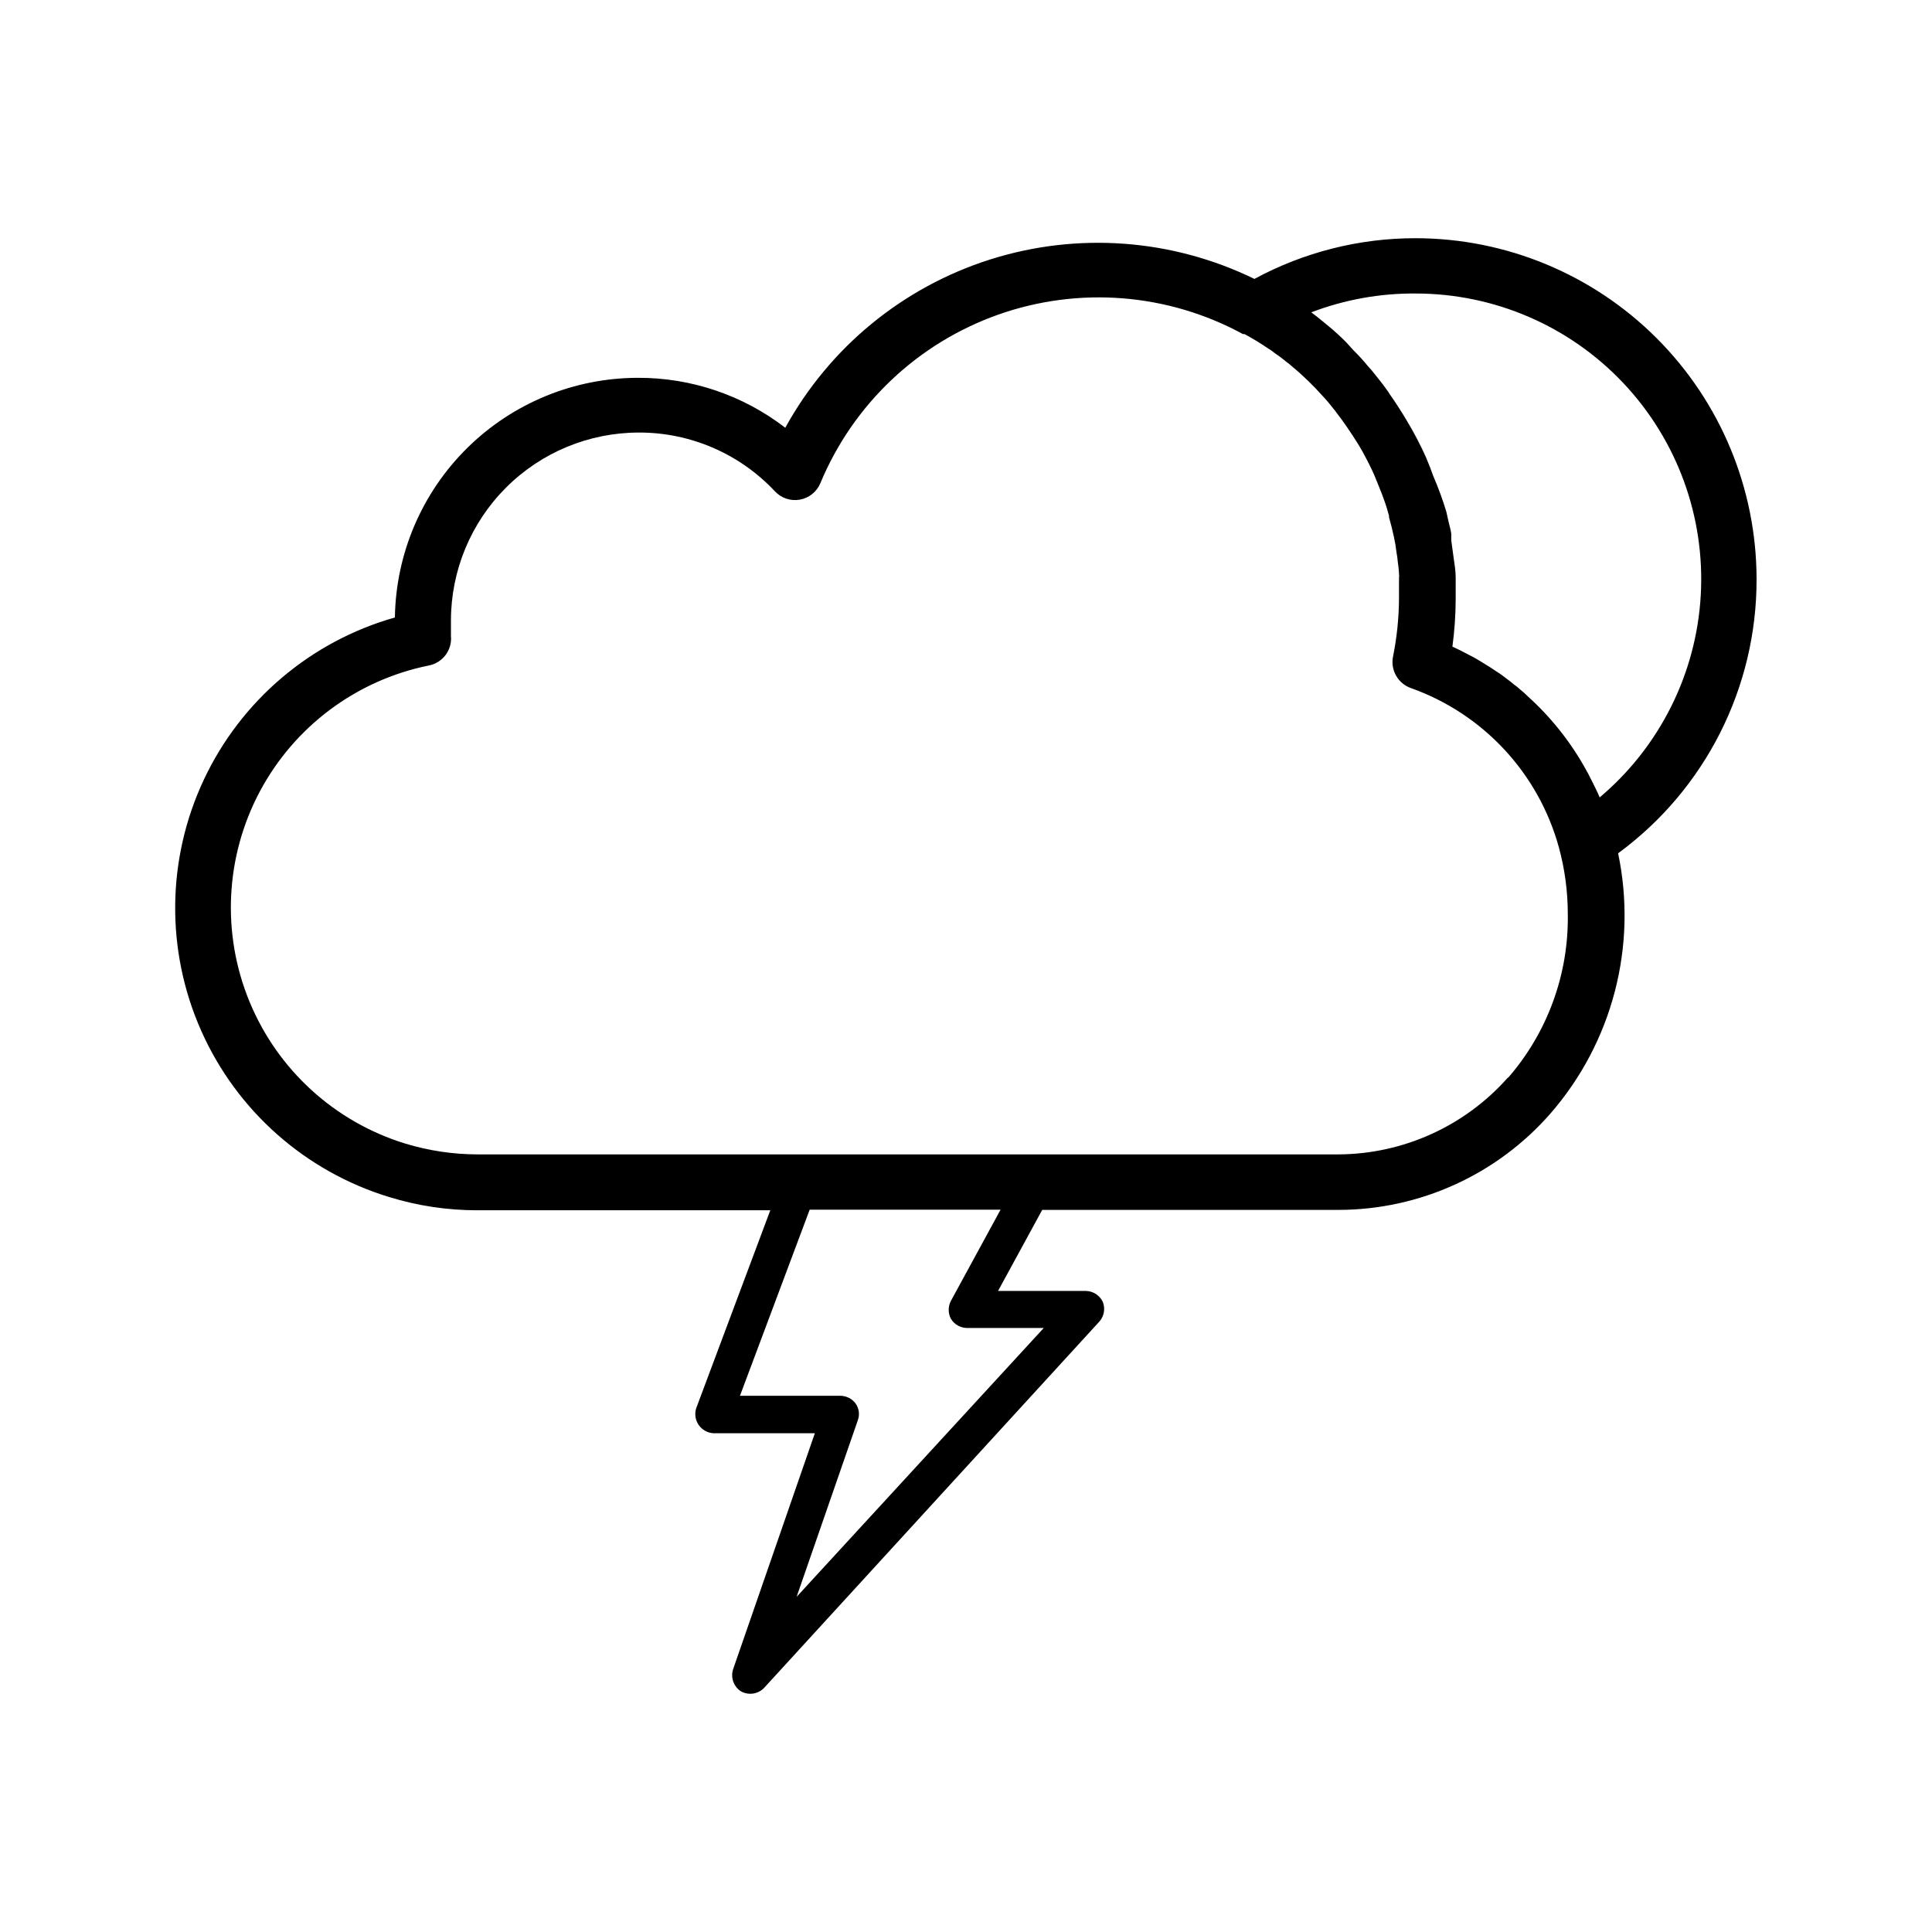 <?xml version="1.0" encoding="UTF-8"?>
<!-- The Best Svg Icon site in the world: iconSvg.co, Visit us! https://iconsvg.co -->
<svg fill="#000000" width="800px" height="800px" version="1.1" viewBox="144 144 512 512" xmlns="http://www.w3.org/2000/svg">
 <g>
  <path d="m516.95 255.52c1.871 3.144 3.57 6.391 5.086 9.719-1.496-3.34-3.195-6.586-5.086-9.719z"/>
  <path d="m609.51 297.46c-0.027-23.949-9.551-46.91-26.488-63.844-16.934-16.934-39.891-26.461-63.84-26.488-14.926-0.023-29.621 3.688-42.75 10.789-21.82-10.645-46.902-12.488-70.051-5.148-23.145 7.344-42.578 23.309-54.273 44.59-11.195-8.633-24.945-13.289-39.082-13.234-16.918 0.027-33.145 6.699-45.188 18.578-12.043 11.883-18.934 28.02-19.188 44.934-22.332 6.328-40.816 22.035-50.664 43.055-9.848 21.016-10.086 45.273-0.66 66.48 9.43 21.207 27.598 37.281 49.797 44.051 7.582 2.34 15.473 3.523 23.41 3.512h77.605l-19.641 52.469c-0.477 1.5-0.23 3.137 0.668 4.43 0.895 1.293 2.34 2.102 3.91 2.184h26.871l-21.68 62.594c-0.688 2.184 0.164 4.559 2.086 5.805 2 1.117 4.496 0.762 6.106-0.867l88.957-97.199c1.191-1.414 1.523-3.359 0.863-5.09-0.809-1.754-2.543-2.898-4.477-2.949h-23.309l11.703-21.477h78.629c21.445-0.059 41.832-9.328 55.977-25.445 16.512-18.918 23.18-44.488 18.016-69.059 23.129-16.977 36.762-43.977 36.691-72.668zm-90.328-75.676c20.812 0.004 40.703 8.582 54.996 23.711 14.289 15.133 21.719 35.48 20.539 56.258-1.184 20.777-10.871 40.152-26.785 53.566-0.355-0.762-0.66-1.578-1.07-2.34-0.406-0.762-1.223-2.543-1.883-3.766l-0.812-1.477c-4-7.188-9.16-13.672-15.266-19.184-0.625-0.633-1.289-1.23-1.984-1.781-0.574-0.535-1.188-1.027-1.832-1.477-0.66-0.609-1.426-1.121-2.137-1.68-0.859-0.684-1.762-1.312-2.699-1.883-0.863-0.609-1.781-1.172-2.695-1.73-0.918-0.559-2.34-1.477-3.562-2.086-1.223-0.609-3.309-1.781-5.09-2.543v-0.004c0.559-4.133 0.848-8.297 0.867-12.465v-5.801c0-1.883-0.305-3.613-0.559-5.394-0.254-1.781-0.406-3.004-0.609-4.477l-0.004-0.004c0.023-0.102 0.023-0.207 0-0.305v-1.375c0-0.508-0.355-1.883-0.609-2.852-0.254-0.969-0.457-2.086-0.711-3.156l-0.004 0.004c-0.961-3.168-2.098-6.273-3.41-9.312-0.609-1.73-1.273-3.41-1.984-5.09-1.52-3.332-3.215-6.574-5.09-9.719-0.609-1.07-1.324-2.137-1.984-3.207-0.66-1.07-1.629-2.492-2.492-3.715-0.293-0.496-0.617-0.969-0.969-1.426-0.969-1.375-2.035-2.695-3.106-4.019h0.004c-0.555-0.73-1.148-1.426-1.781-2.086-1.16-1.426-2.402-2.785-3.715-4.07l-2.086-2.293c-1.457-1.465-2.984-2.859-4.582-4.172-1.527-1.273-3.004-2.492-4.582-3.664h0.004c8.836-3.371 18.223-5.062 27.684-4.988zm-123.16 266.92c-0.812 1.508-0.812 3.328 0 4.836 0.914 1.461 2.504 2.359 4.227 2.391h20.355l-65.496 71.246 16.234-46.82c0.539-1.484 0.312-3.141-0.609-4.426-0.941-1.254-2.406-2.004-3.973-2.035h-26.664l18.473-49.312h50.586zm147.58-59.133c-11.395 12.875-27.742 20.281-44.934 20.355h-228.14c-6.465-0.016-12.895-0.977-19.086-2.852-18.688-5.727-33.836-19.512-41.301-37.578-7.465-18.066-6.461-38.523 2.731-55.773 9.195-17.25 25.621-29.488 44.781-33.363 3.676-0.715 6.211-4.106 5.852-7.836v-4.121c0.016-13.199 5.262-25.848 14.594-35.18 9.328-9.332 21.98-14.578 35.176-14.594 13.668-0.043 26.738 5.598 36.082 15.574 1.688 1.816 4.188 2.648 6.629 2.207 2.441-0.445 4.488-2.102 5.434-4.394 8.691-20.898 25.844-37.129 47.188-44.66 21.348-7.527 44.887-5.652 64.77 5.168h0.406c2.078 1.117 4.102 2.34 6.055 3.664 0.715 0.426 1.395 0.902 2.035 1.426 0.996 0.652 1.945 1.367 2.852 2.137 0.676 0.484 1.324 1.012 1.934 1.578 1.375 1.121 2.695 2.34 3.969 3.562 1.273 1.223 2.543 2.543 3.715 3.867 1.102 1.164 2.137 2.387 3.106 3.664 0.277 0.273 0.516 0.582 0.711 0.914 0.969 1.223 1.832 2.441 2.75 3.766 0.918 1.324 1.984 2.953 2.902 4.426 0.918 1.477 1.781 3.055 2.594 4.633s1.578 3.156 2.238 4.836c0.66 1.68 1.07 2.594 1.578 3.918l0.609 1.68c0.508 1.324 0.863 2.695 1.273 4.07 0.02 0.137 0.02 0.273 0 0.41 0.508 1.781 0.918 3.461 1.273 5.09 0.355 1.629 0.559 2.852 0.711 4.223 0.168 0.875 0.285 1.758 0.355 2.644 0.152 0.961 0.254 1.93 0.305 2.902 0.051 0.457 0.051 0.918 0 1.375 0.023 0.219 0.023 0.441 0 0.66v4.324c-0.008 5.266-0.535 10.516-1.578 15.676-0.738 3.602 1.309 7.195 4.785 8.395 19.117 6.82 33.719 22.523 39.133 42.086 1.59 5.789 2.394 11.762 2.394 17.762 0.27 15.902-5.352 31.348-15.777 43.359z"/>
 </g>
</svg>